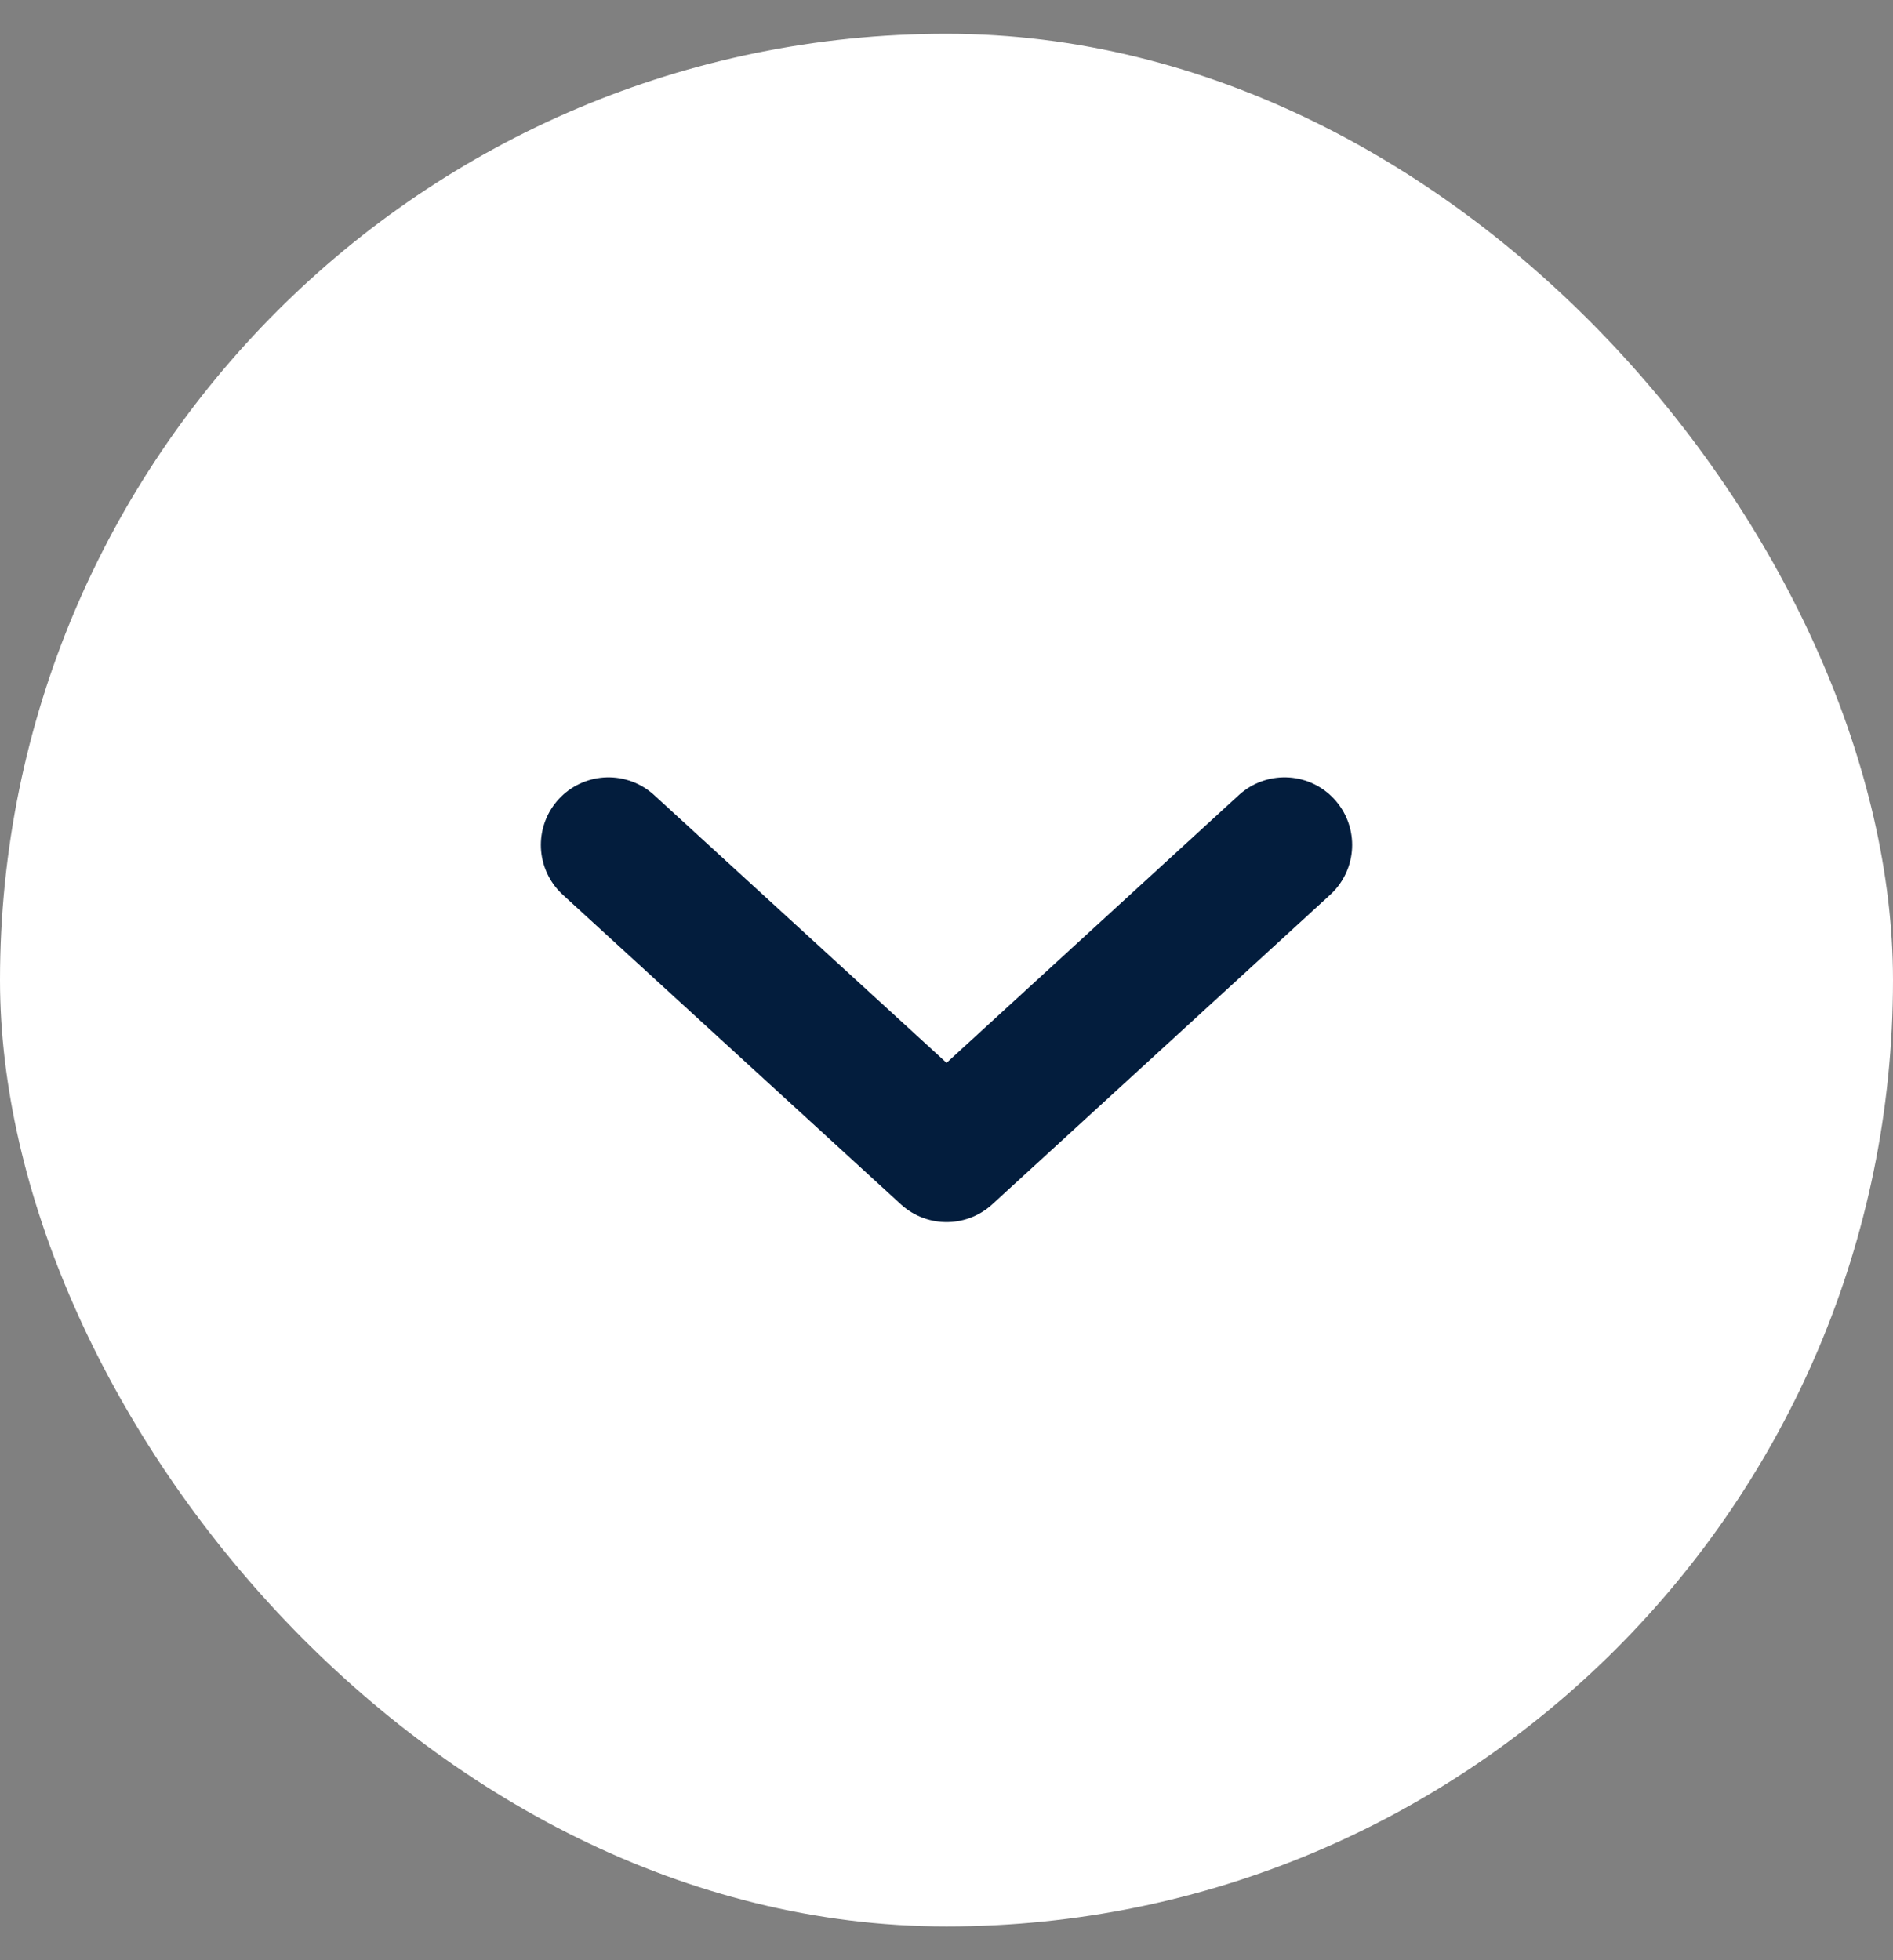 <svg width="28" height="29" viewBox="0 0 28 29" fill="none" xmlns="http://www.w3.org/2000/svg">
<rect x="0" y="0" width="28" height="29" fill="#808080" stroke="none"/>
<rect y="0.5" width="28" height="28" rx="14" fill="white"/>
<path d="M9 12.5L14.001 17.08L19 12.5" stroke="#031D3D" stroke-width="2" stroke-linecap="round" stroke-linejoin="round"/>
</svg>
